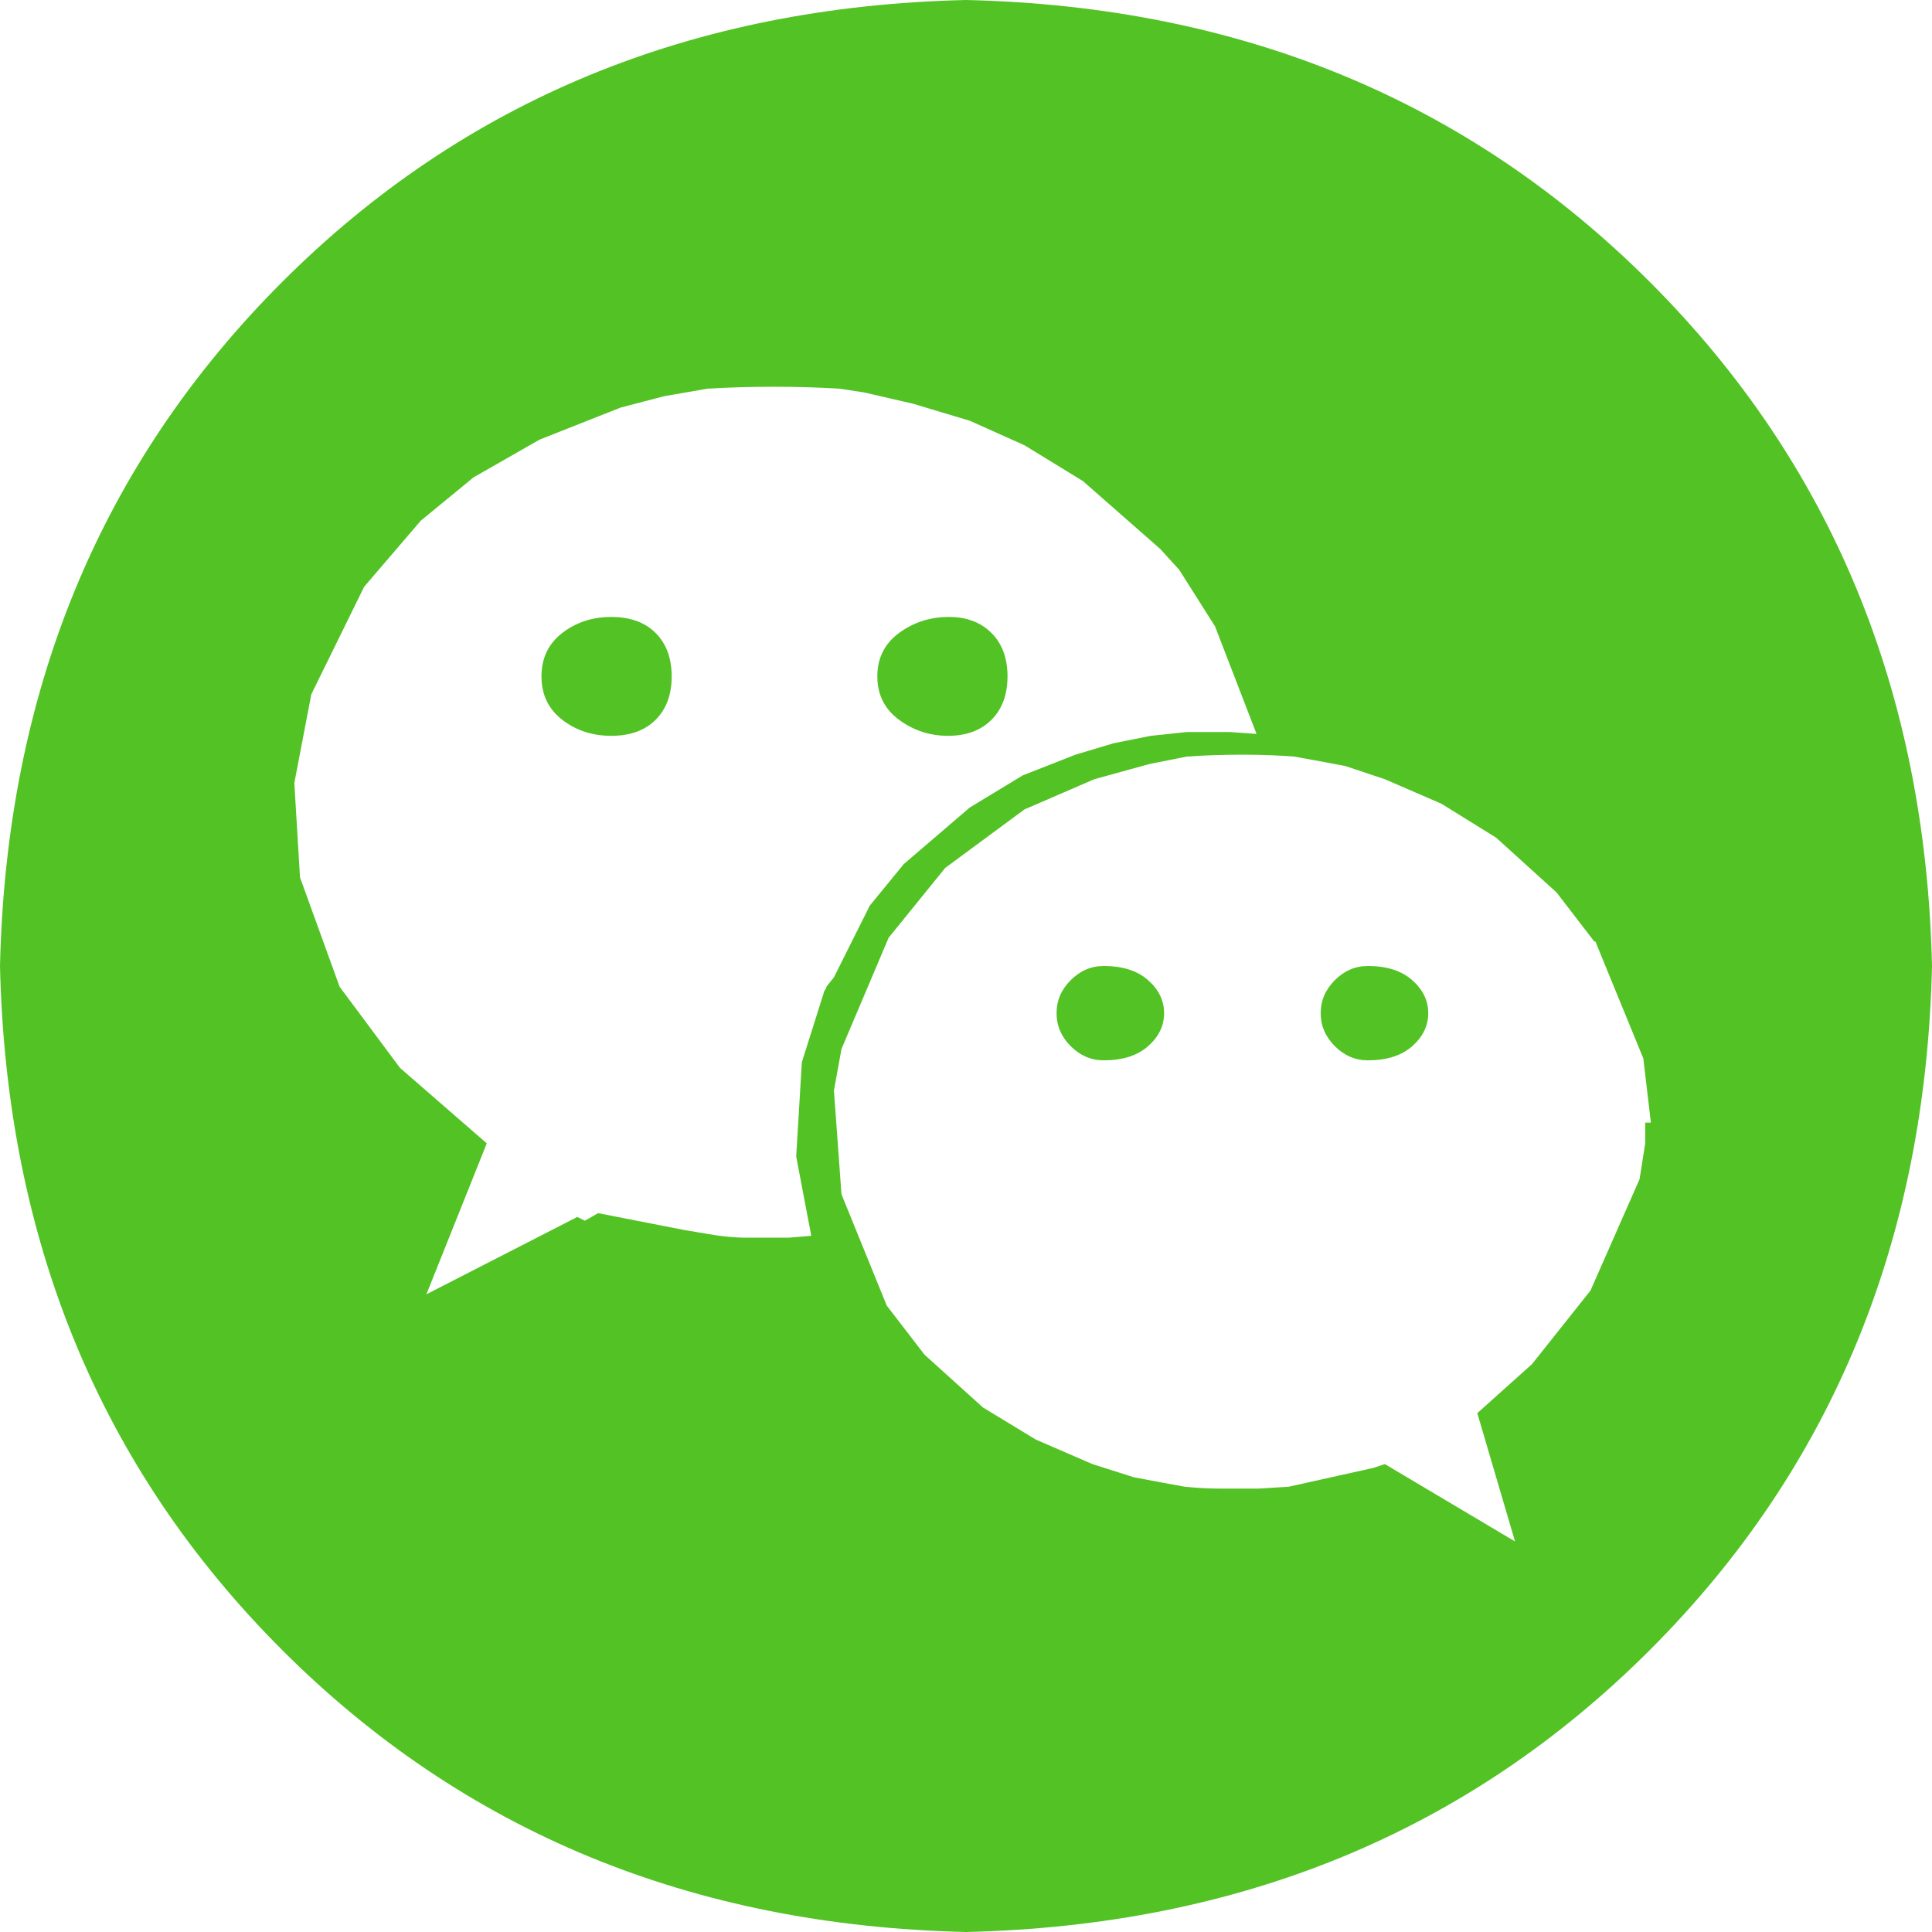 <?xml version="1.0" standalone="no"?><!DOCTYPE svg PUBLIC "-//W3C//DTD SVG 1.1//EN" "http://www.w3.org/Graphics/SVG/1.1/DTD/svg11.dtd"><svg t="1756720349281" class="icon" viewBox="0 0 1024 1024" version="1.1" xmlns="http://www.w3.org/2000/svg" p-id="10292" xmlns:xlink="http://www.w3.org/1999/xlink" width="200" height="200"><path d="M512 0Q294 5 149.5 149.5T0 512q5 218 149.5 362.5T512 1024q218-5 362.5-149.5T1024 512q-5-218-149.5-362.5T512 0z m-74 523q0 1-1 2l-12 38-3 50 8 42-12 1h-22q-10 0-21-2l-12-2-46-9-7 4-4-2-80 41 32-80-46-40-32-43-21-58-3-50 9-47 28-57 30-35 28-23 35-20 43-17 23-6 23-4q17-1 34-1h2q17 0 34 1l13 2 26 6 30 9 29 13 31 19 41 36 10 11 19 30 22 57-14-1h-23q-10 1-19 2l-20 4-20 6-28 11-28 17-35 30-18 22-19 38-4 5z m434 72v11l-3 19-26 59-31 39-29 26 20 68-69-41-6 2-45 10-16 1h-20q-9 0-19-1l-11-2-16-3-22-7-30-13-28-17-31-28-20-26-24-59-4-55 4-22 25-59 30-37 42-31 37-16 29-8 20-4q14-1 29-1h1q14 0 27 1l11 2 16 3 21 7 30 13 29 18 32 29 20 26q1 0 1 1l25 61 4 34h-3z m-287-83q-10 0-17.5 7.5T560 537q0 10 7.5 17.5T585 562q15 0 23.5-7.5T617 537q0-10-8.5-17.5T585 512z m140 0q-10 0-17.5 7.5T700 537q0 10 7.5 17.5T725 562q15 0 23.5-7.5T757 537q0-10-8.5-17.5T725 512zM324 327q-15 0-26 8.5t-11 23q0 14.5 11 23t26 8.5q15 0 23.5-8.5t8.5-23q0-14.5-8.5-23T324 327z m179 0q-15 0-26.5 8.5t-11.5 23q0 14.5 11.5 23t26 8.5q14.5 0 23-8.5t8.5-23q0-14.5-8.5-23T503 327z" fill="#53C224" p-id="10293"></path></svg>